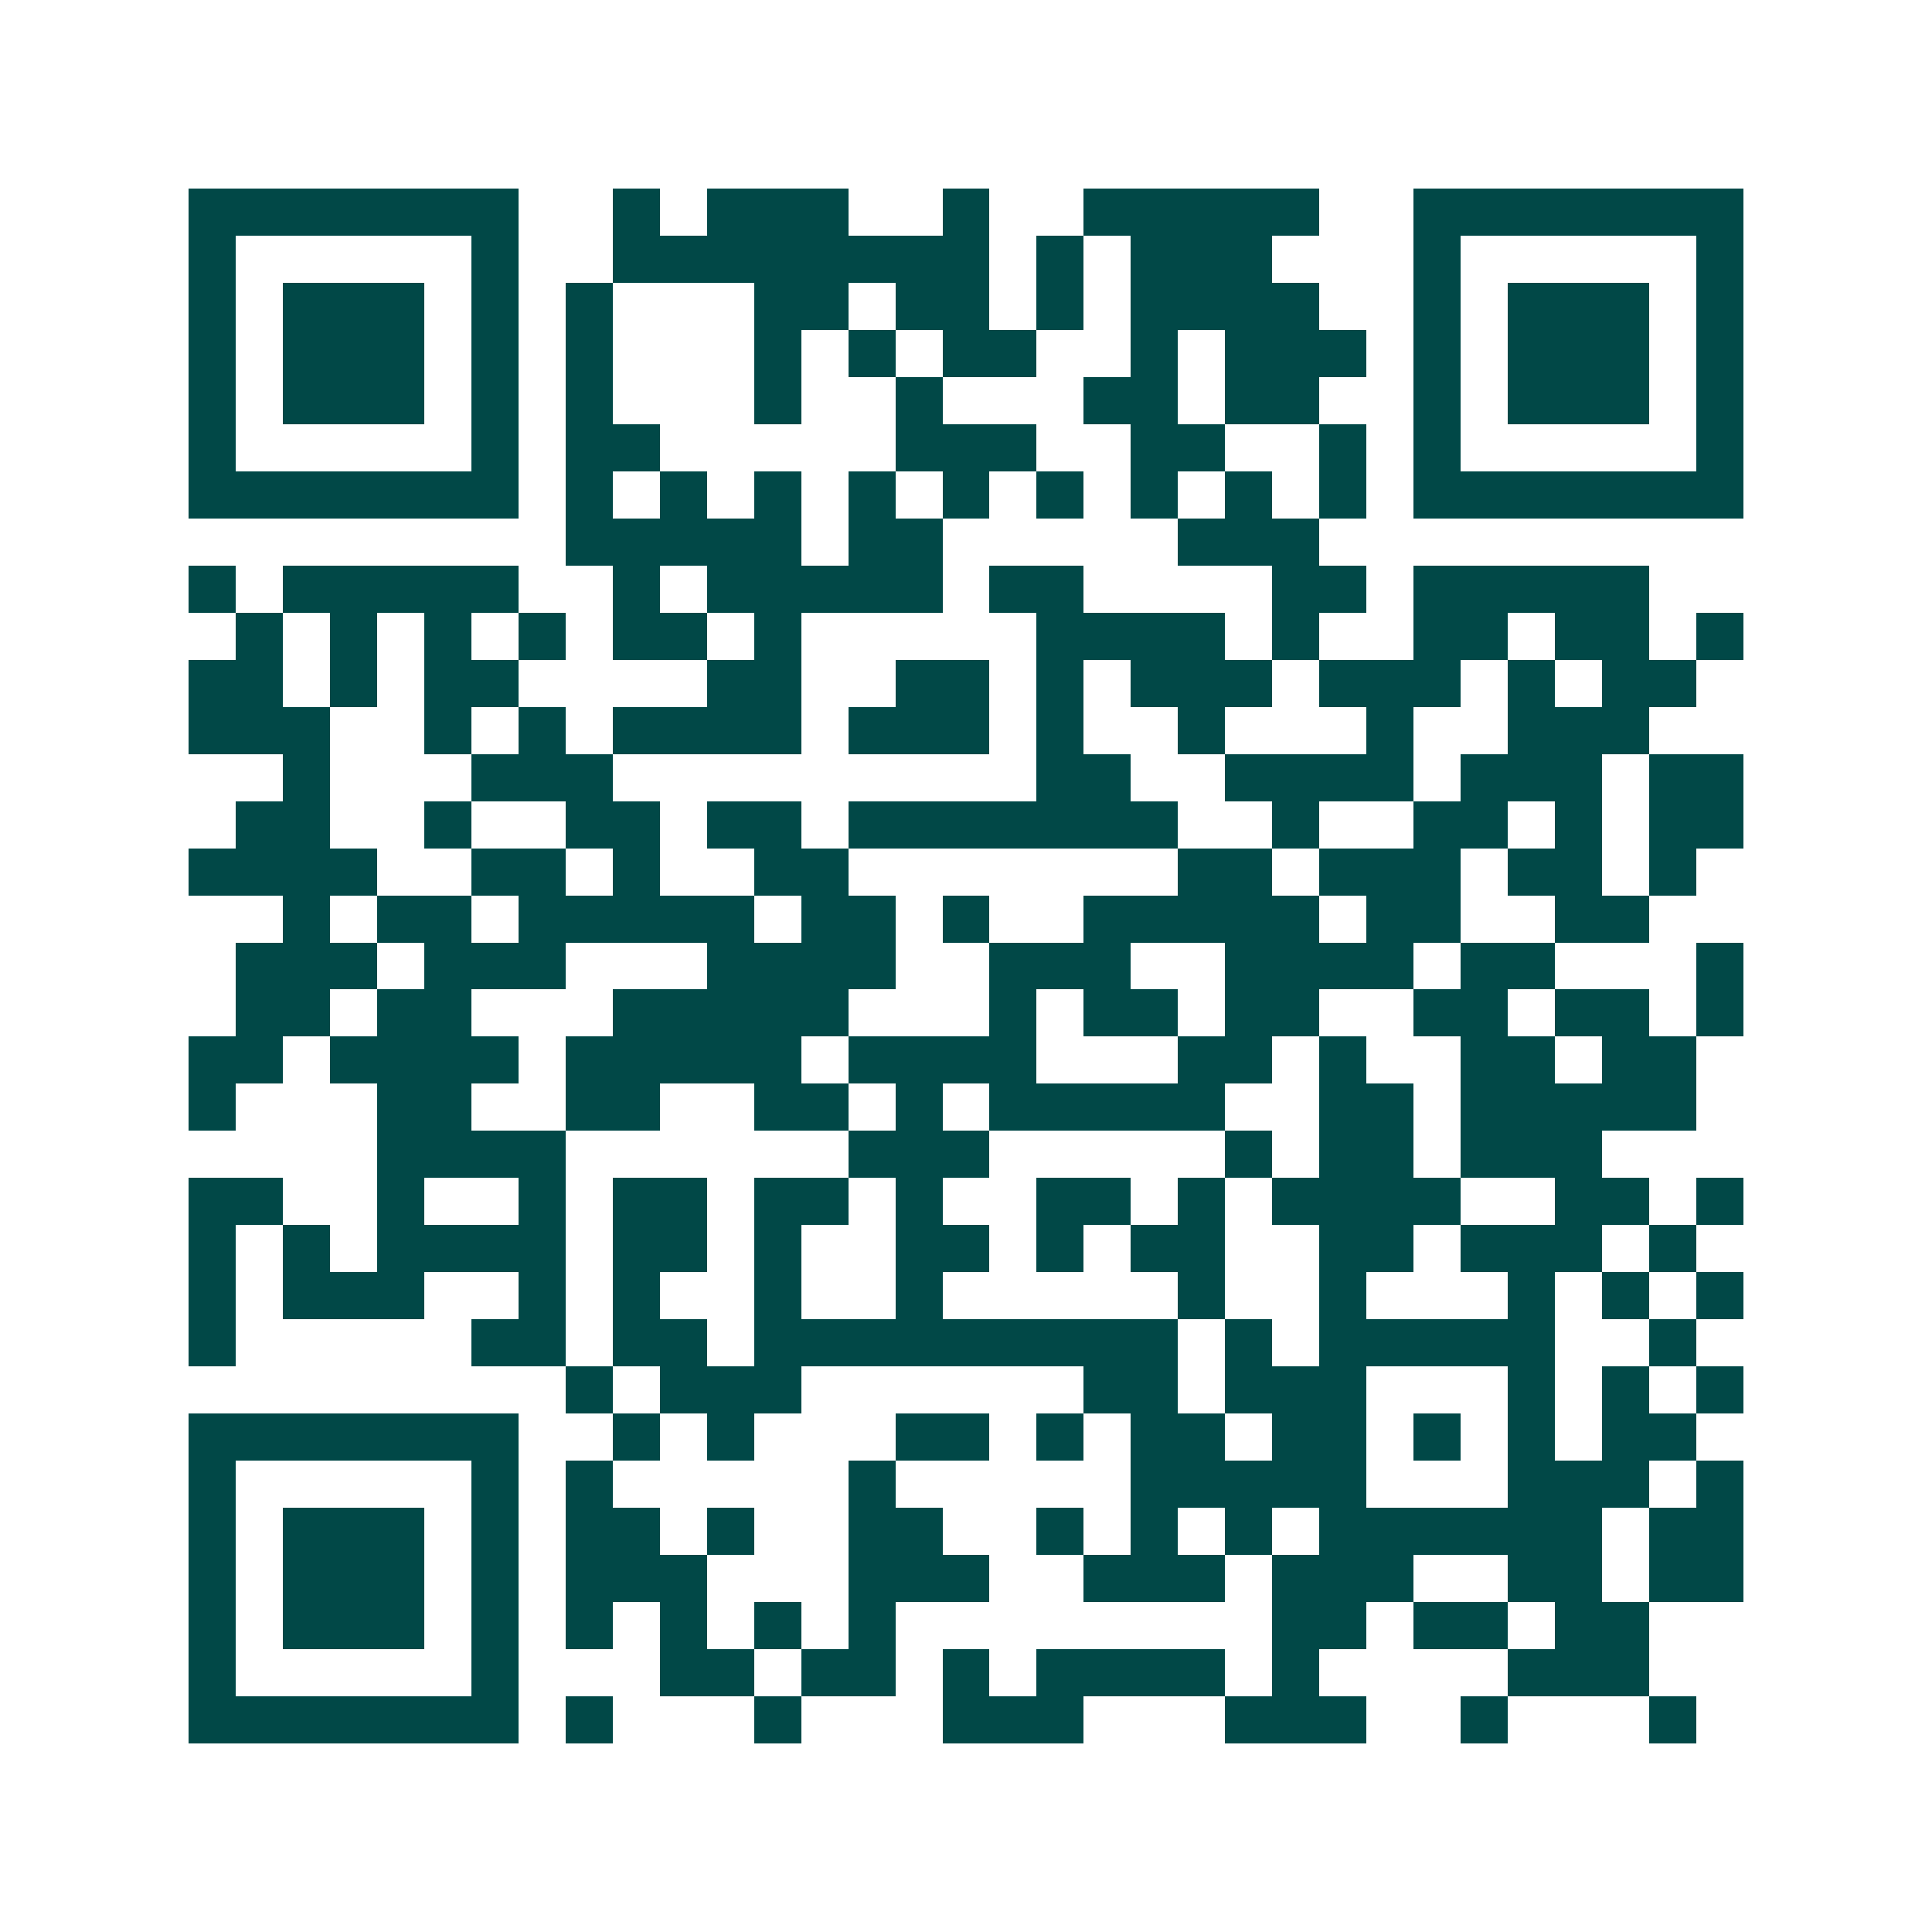 <svg xmlns="http://www.w3.org/2000/svg" width="200" height="200" viewBox="0 0 41 41" shape-rendering="crispEdges"><path fill="#ffffff" d="M0 0h41v41H0z"/><path stroke="#014847" d="M4 4.5h7m2 0h1m1 0h3m2 0h1m2 0h5m2 0h7M4 5.5h1m5 0h1m2 0h8m1 0h1m1 0h3m3 0h1m5 0h1M4 6.5h1m1 0h3m1 0h1m1 0h1m3 0h2m1 0h2m1 0h1m1 0h4m2 0h1m1 0h3m1 0h1M4 7.5h1m1 0h3m1 0h1m1 0h1m3 0h1m1 0h1m1 0h2m2 0h1m1 0h3m1 0h1m1 0h3m1 0h1M4 8.5h1m1 0h3m1 0h1m1 0h1m3 0h1m2 0h1m3 0h2m1 0h2m2 0h1m1 0h3m1 0h1M4 9.5h1m5 0h1m1 0h2m5 0h3m2 0h2m2 0h1m1 0h1m5 0h1M4 10.5h7m1 0h1m1 0h1m1 0h1m1 0h1m1 0h1m1 0h1m1 0h1m1 0h1m1 0h1m1 0h7M12 11.5h5m1 0h2m5 0h3M4 12.5h1m1 0h5m2 0h1m1 0h5m1 0h2m4 0h2m1 0h5M5 13.5h1m1 0h1m1 0h1m1 0h1m1 0h2m1 0h1m5 0h4m1 0h1m2 0h2m1 0h2m1 0h1M4 14.5h2m1 0h1m1 0h2m4 0h2m2 0h2m1 0h1m1 0h3m1 0h3m1 0h1m1 0h2M4 15.5h3m2 0h1m1 0h1m1 0h4m1 0h3m1 0h1m2 0h1m3 0h1m2 0h3M6 16.5h1m3 0h3m9 0h2m2 0h4m1 0h3m1 0h2M5 17.5h2m2 0h1m2 0h2m1 0h2m1 0h7m2 0h1m2 0h2m1 0h1m1 0h2M4 18.5h4m2 0h2m1 0h1m2 0h2m7 0h2m1 0h3m1 0h2m1 0h1M6 19.5h1m1 0h2m1 0h5m1 0h2m1 0h1m2 0h5m1 0h2m2 0h2M5 20.5h3m1 0h3m3 0h4m2 0h3m2 0h4m1 0h2m3 0h1M5 21.5h2m1 0h2m3 0h5m3 0h1m1 0h2m1 0h2m2 0h2m1 0h2m1 0h1M4 22.5h2m1 0h4m1 0h5m1 0h4m3 0h2m1 0h1m2 0h2m1 0h2M4 23.5h1m3 0h2m2 0h2m2 0h2m1 0h1m1 0h5m2 0h2m1 0h5M8 24.5h4m6 0h3m5 0h1m1 0h2m1 0h3M4 25.5h2m2 0h1m2 0h1m1 0h2m1 0h2m1 0h1m2 0h2m1 0h1m1 0h4m2 0h2m1 0h1M4 26.5h1m1 0h1m1 0h4m1 0h2m1 0h1m2 0h2m1 0h1m1 0h2m2 0h2m1 0h3m1 0h1M4 27.5h1m1 0h3m2 0h1m1 0h1m2 0h1m2 0h1m5 0h1m2 0h1m3 0h1m1 0h1m1 0h1M4 28.5h1m5 0h2m1 0h2m1 0h9m1 0h1m1 0h5m2 0h1M12 29.5h1m1 0h3m6 0h2m1 0h3m3 0h1m1 0h1m1 0h1M4 30.5h7m2 0h1m1 0h1m3 0h2m1 0h1m1 0h2m1 0h2m1 0h1m1 0h1m1 0h2M4 31.5h1m5 0h1m1 0h1m5 0h1m5 0h5m3 0h3m1 0h1M4 32.5h1m1 0h3m1 0h1m1 0h2m1 0h1m2 0h2m2 0h1m1 0h1m1 0h1m1 0h6m1 0h2M4 33.5h1m1 0h3m1 0h1m1 0h3m3 0h3m2 0h3m1 0h3m2 0h2m1 0h2M4 34.5h1m1 0h3m1 0h1m1 0h1m1 0h1m1 0h1m1 0h1m8 0h2m1 0h2m1 0h2M4 35.5h1m5 0h1m3 0h2m1 0h2m1 0h1m1 0h4m1 0h1m4 0h3M4 36.5h7m1 0h1m3 0h1m3 0h3m3 0h3m2 0h1m3 0h1"/></svg>
